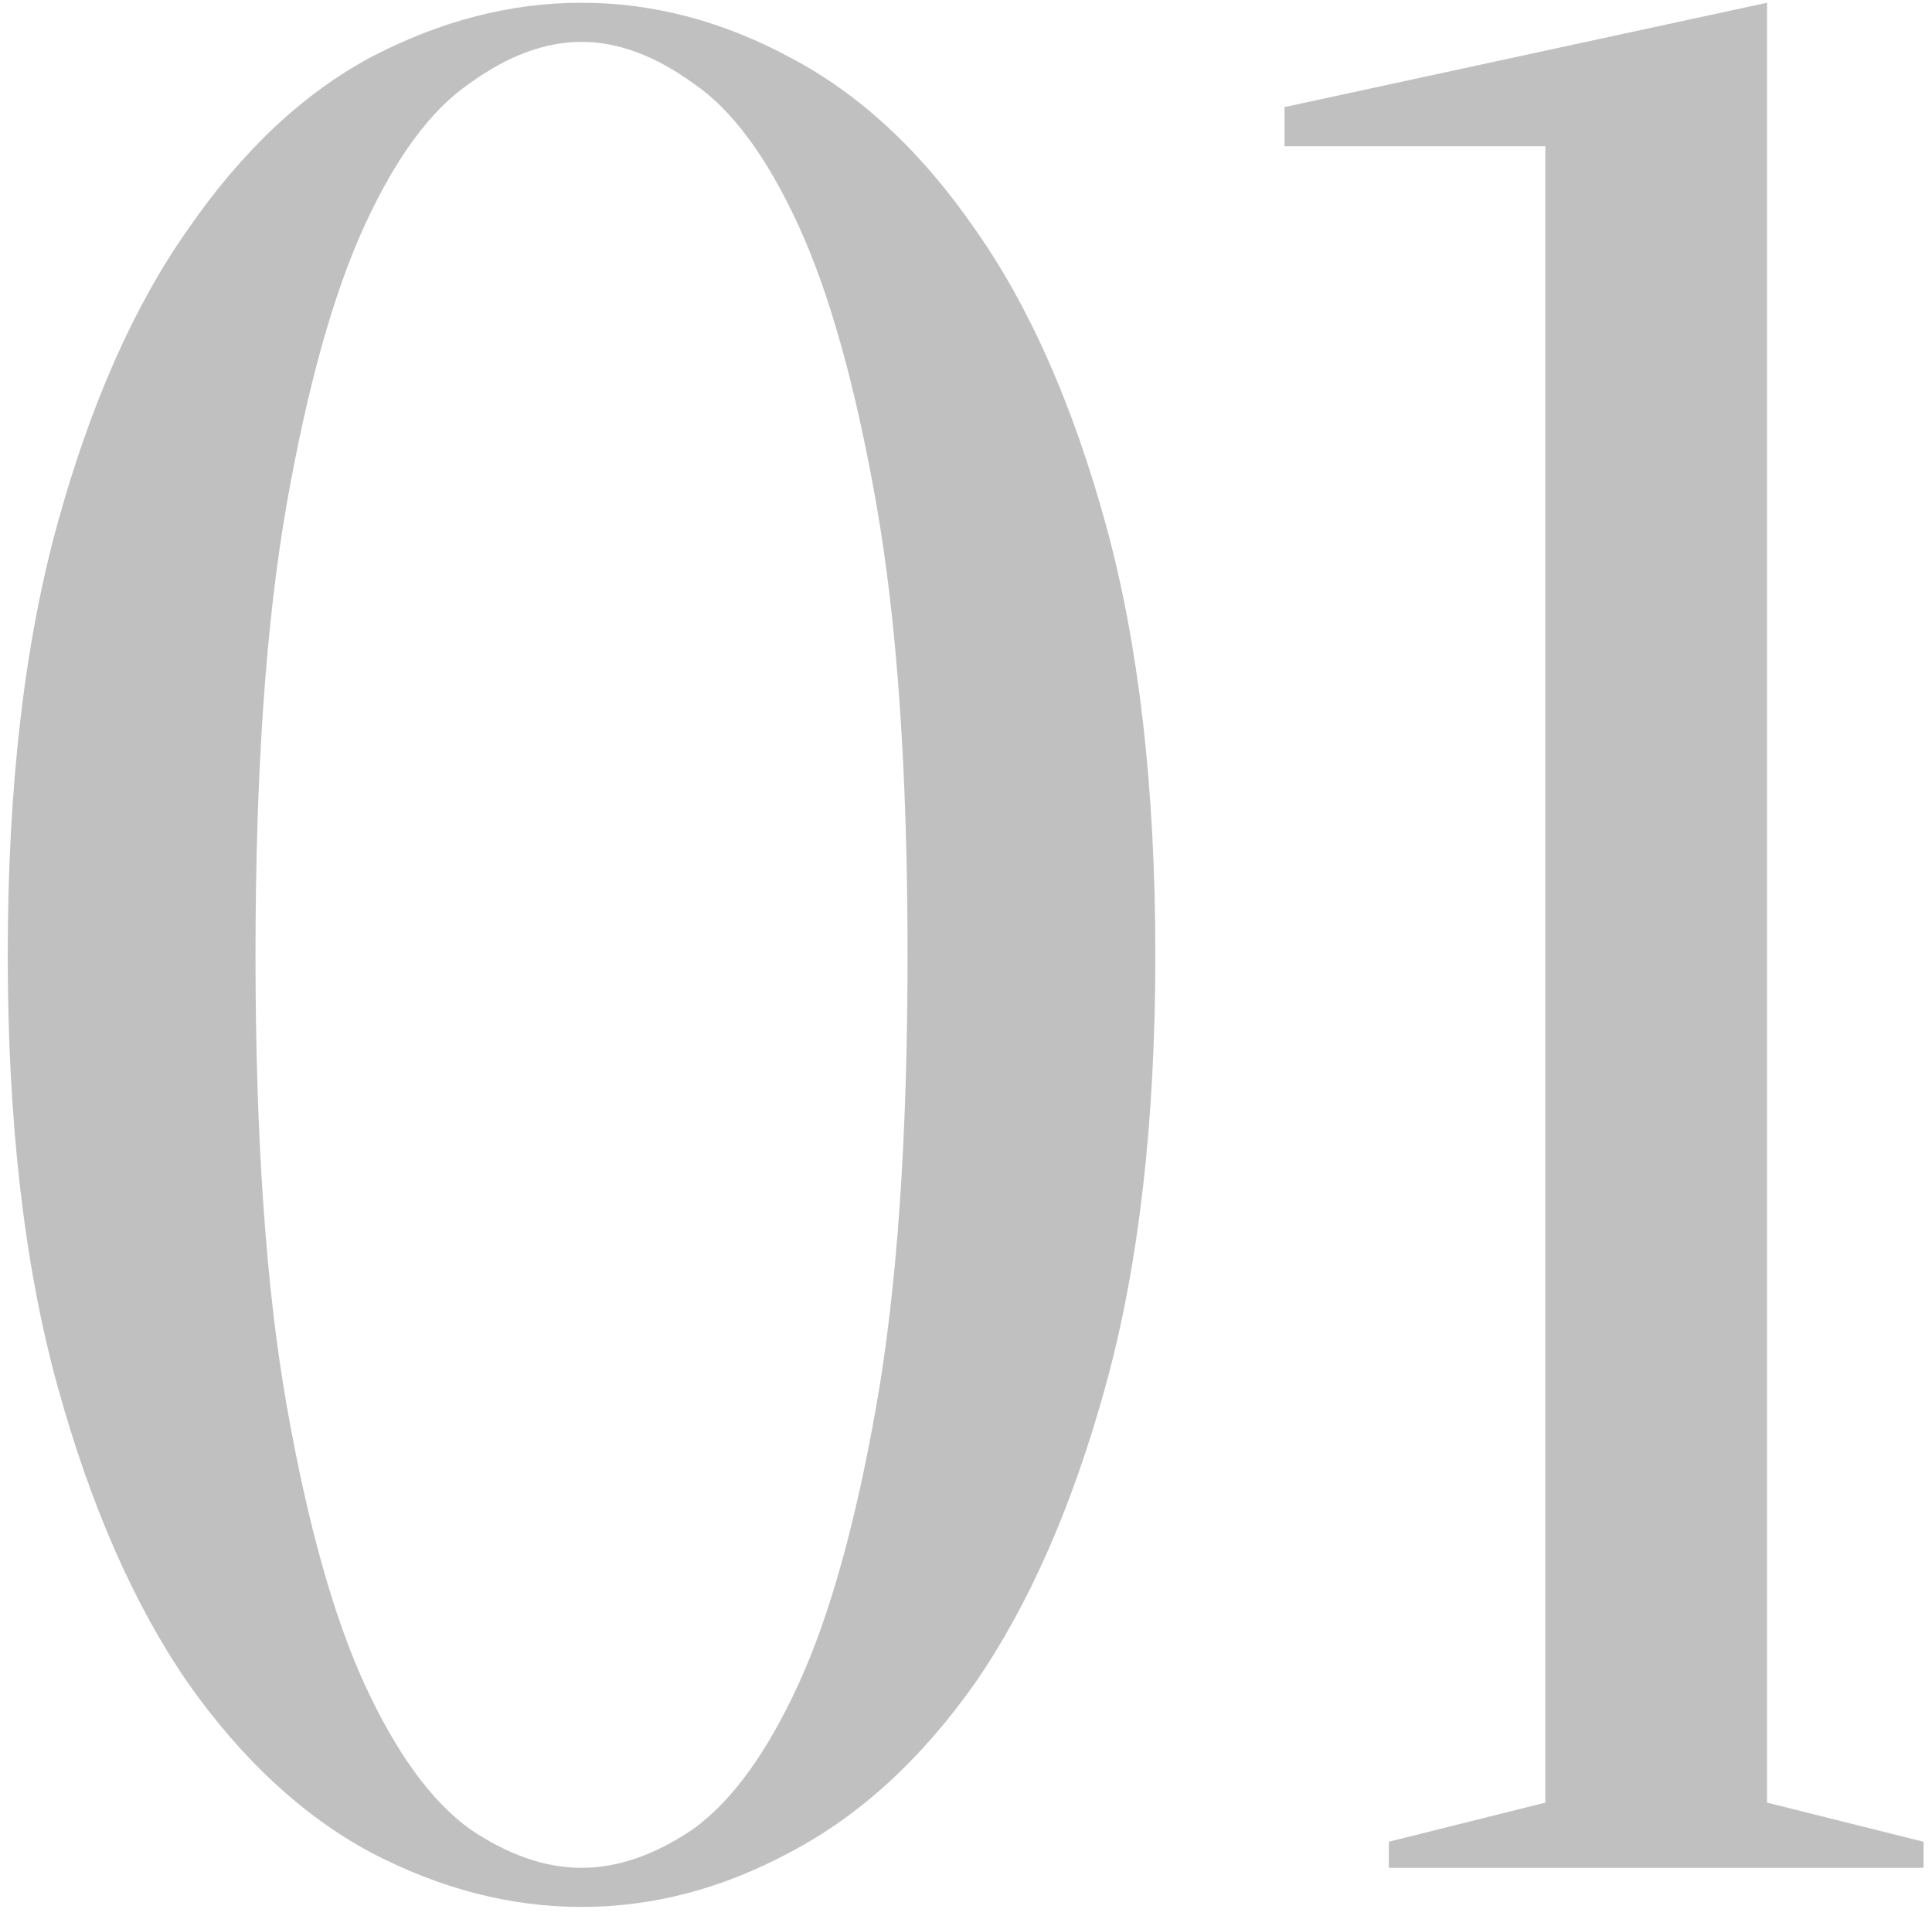 <?xml version="1.0" encoding="UTF-8"?> <svg xmlns="http://www.w3.org/2000/svg" width="120" height="119" viewBox="0 0 120 119" fill="none"> <path d="M56.37 59.3C56.37 47.96 55.722 38.618 54.426 31.274C53.13 23.93 51.51 18.152 49.566 13.94C47.622 9.728 45.462 6.812 43.086 5.192C40.71 3.464 38.388 2.6 36.12 2.6C33.852 2.6 31.53 3.464 29.154 5.192C26.778 6.812 24.618 9.728 22.674 13.94C20.73 18.152 19.11 23.93 17.814 31.274C16.518 38.618 15.87 47.96 15.87 59.3C15.87 70.64 16.518 79.982 17.814 87.326C19.11 94.67 20.73 100.448 22.674 104.66C24.618 108.872 26.778 111.842 29.154 113.57C31.53 115.19 33.852 116 36.12 116C38.388 116 40.71 115.19 43.086 113.57C45.462 111.842 47.622 108.872 49.566 104.66C51.51 100.448 53.13 94.67 54.426 87.326C55.722 79.982 56.37 70.64 56.37 59.3ZM71.76 59.3C71.76 69.668 70.734 78.578 68.682 86.03C66.63 93.482 63.93 99.638 60.582 104.498C57.234 109.25 53.4 112.76 49.08 115.028C44.868 117.296 40.548 118.43 36.12 118.43C31.692 118.43 27.318 117.296 22.998 115.028C18.786 112.76 15.006 109.25 11.658 104.498C8.31 99.638 5.61 93.482 3.558 86.03C1.506 78.578 0.48 69.668 0.48 59.3C0.48 48.932 1.506 40.022 3.558 32.57C5.61 25.118 8.31 19.016 11.658 14.264C15.006 9.404 18.786 5.84 22.998 3.572C27.318 1.304 31.692 0.17 36.12 0.17C40.548 0.17 44.868 1.304 49.08 3.572C53.4 5.84 57.234 9.404 60.582 14.264C63.93 19.016 66.63 25.118 68.682 32.57C70.734 40.022 71.76 48.932 71.76 59.3ZM109.754 111.95L119.474 114.38V116H86.264V114.38L95.984 111.95V9.08H79.784V6.65L109.754 0.17V111.95Z" fill="#828282" fill-opacity="0.5"></path> </svg> 